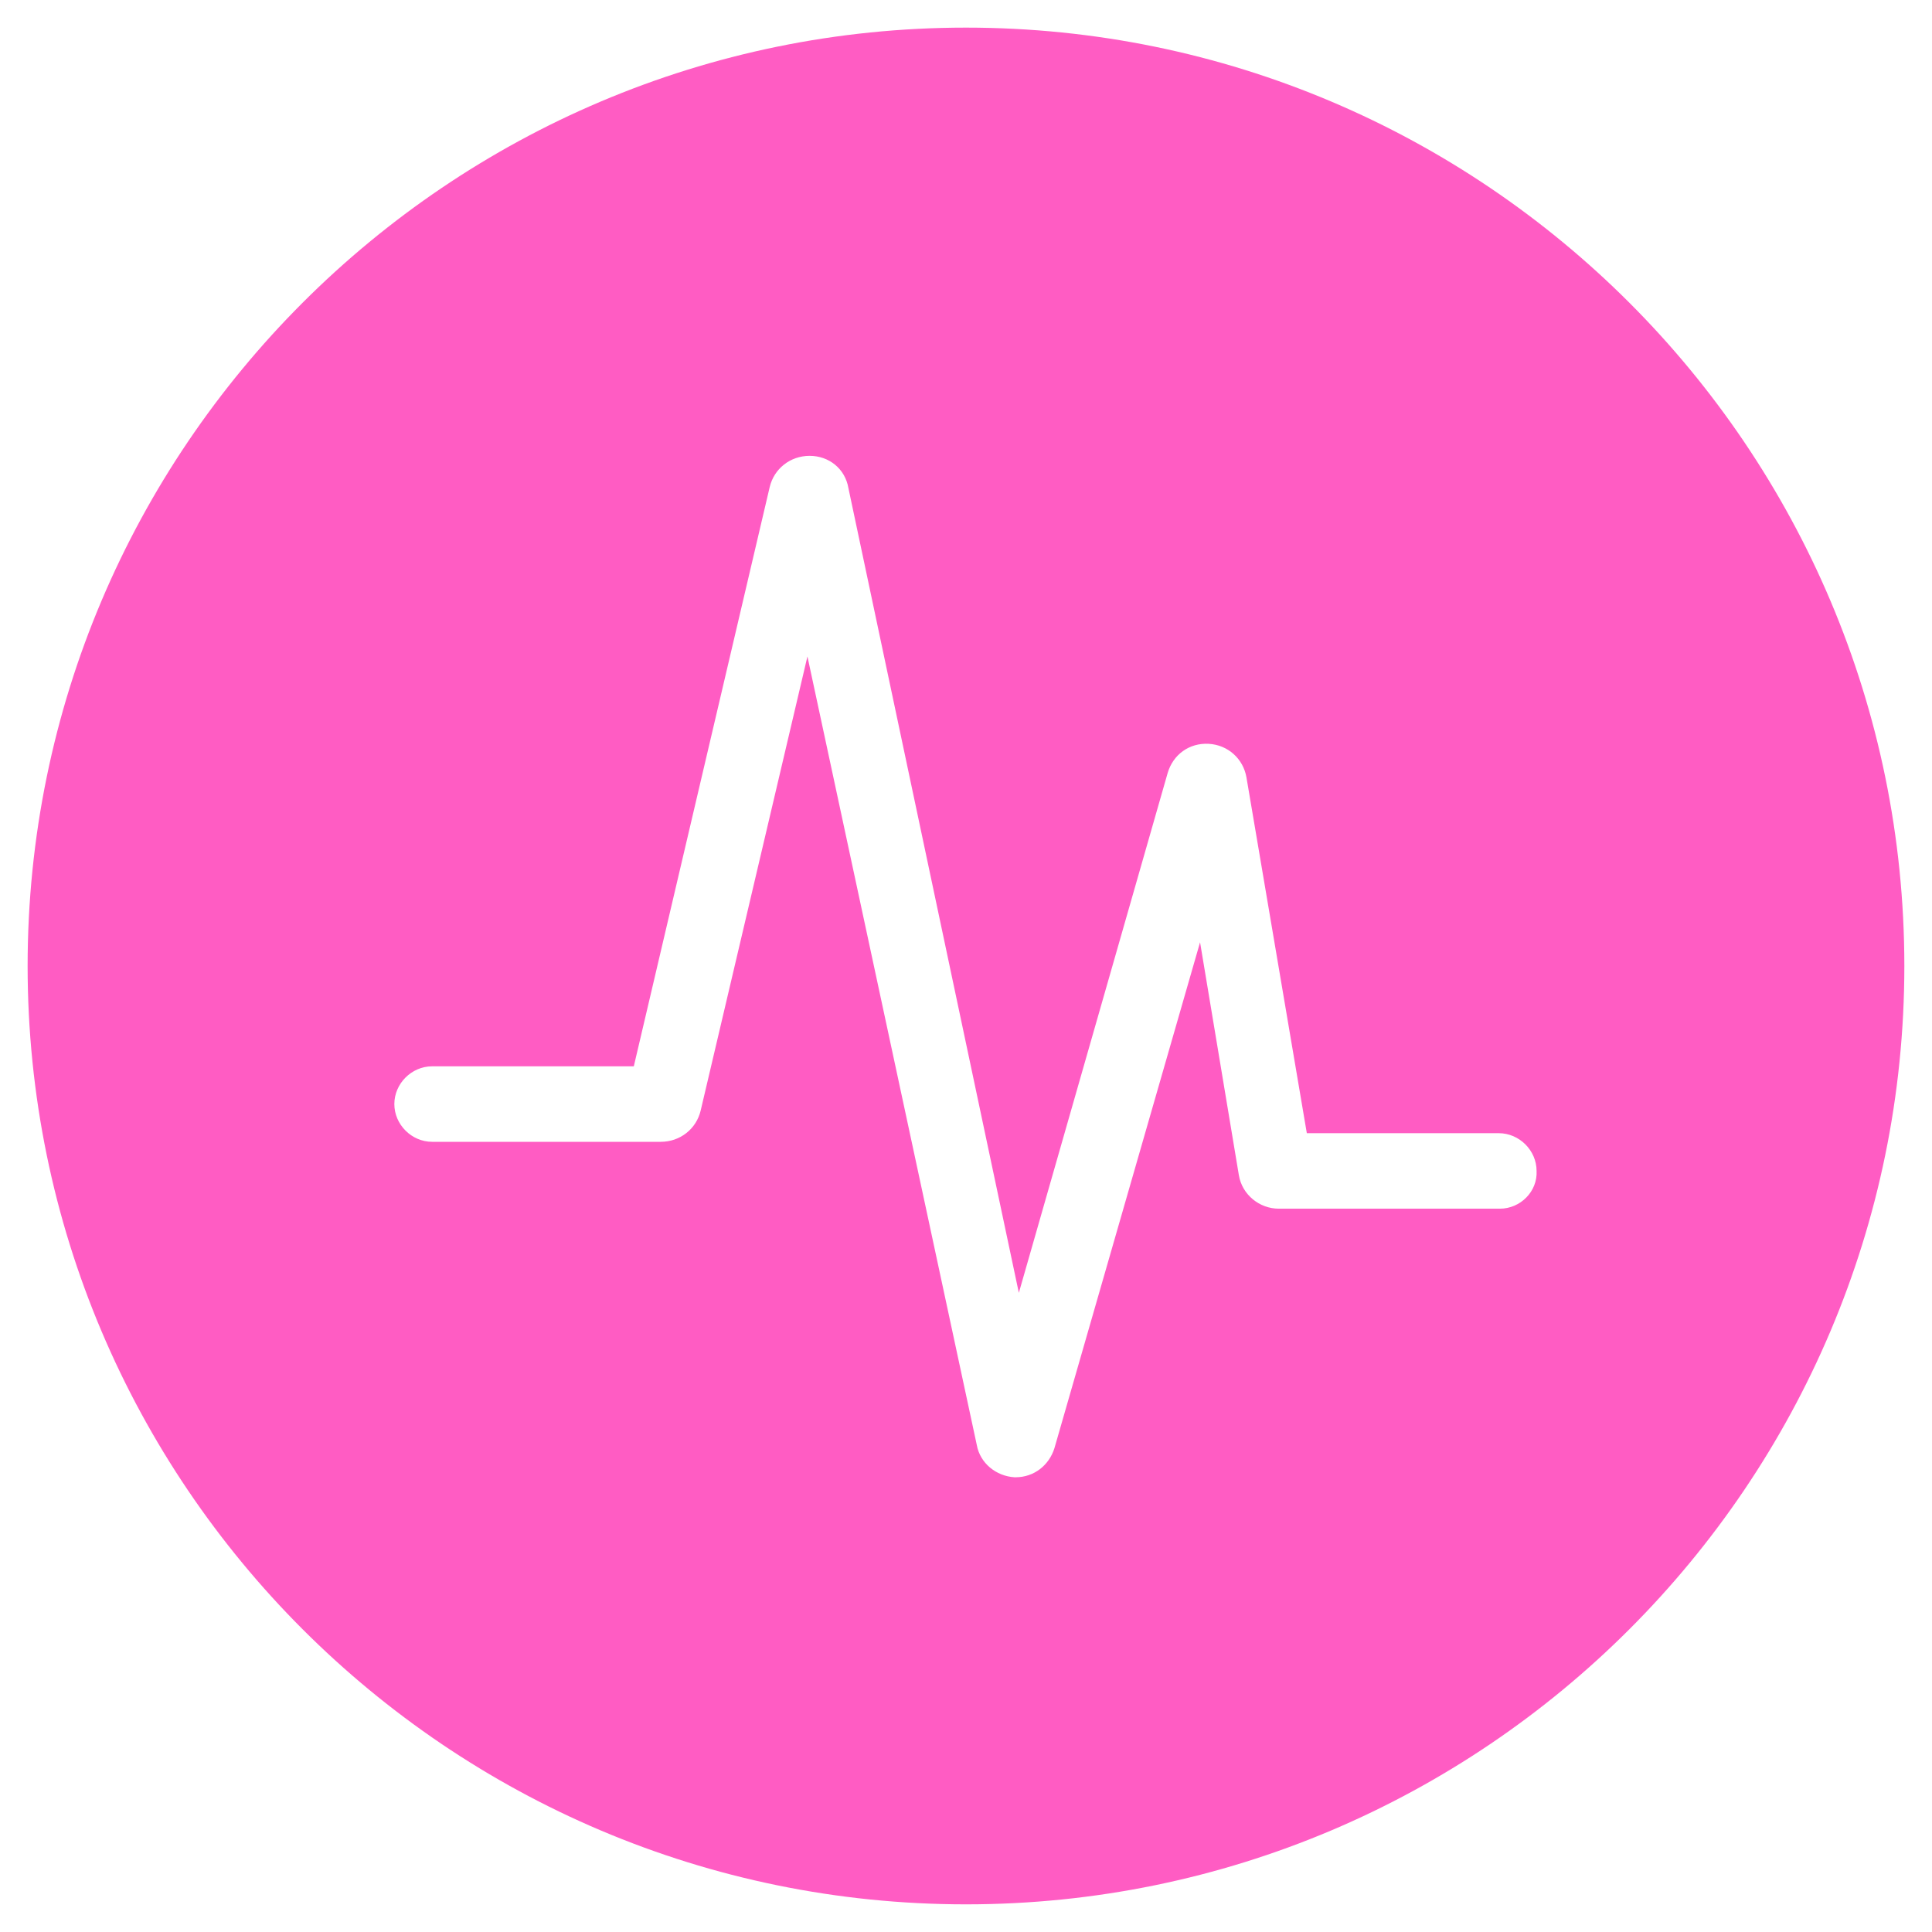 <svg xmlns="http://www.w3.org/2000/svg" xmlns:xlink="http://www.w3.org/1999/xlink" width="54" height="54" viewBox="0 0 54 54" fill="none">
<path d="M27 0.772C12.53 0.772 0.772 12.53 0.772 27C0.772 41.471 12.53 53.227 27 53.227C41.47 53.227 53.227 41.471 53.227 27C53.227 12.53 41.47 0.772 27 0.772ZM41.923 33.783C41.892 33.783 41.892 33.783 41.923 33.783L35.742 33.783C35.2 33.783 34.718 33.391 34.627 32.849L33.542 26.337L29.472 40.476C29.321 40.958 28.899 41.29 28.387 41.29L28.357 41.29C27.844 41.26 27.392 40.898 27.301 40.385L22.568 18.348L19.584 31.04C19.463 31.552 19.011 31.914 18.468 31.914L12.077 31.914C11.505 31.914 11.022 31.432 11.022 30.859C11.022 30.286 11.505 29.804 12.077 29.804L17.715 29.804L21.513 13.615C21.634 13.102 22.086 12.741 22.629 12.741C23.171 12.741 23.623 13.102 23.714 13.645L28.477 36.135L32.637 21.604C32.788 21.091 33.24 20.76 33.783 20.79C34.326 20.82 34.748 21.212 34.838 21.724L36.526 31.673L41.892 31.673C42.465 31.673 42.948 32.155 42.948 32.728C42.978 33.301 42.495 33.783 41.923 33.783Z"   fill="#FF5CC3" >
</path>
</svg>

